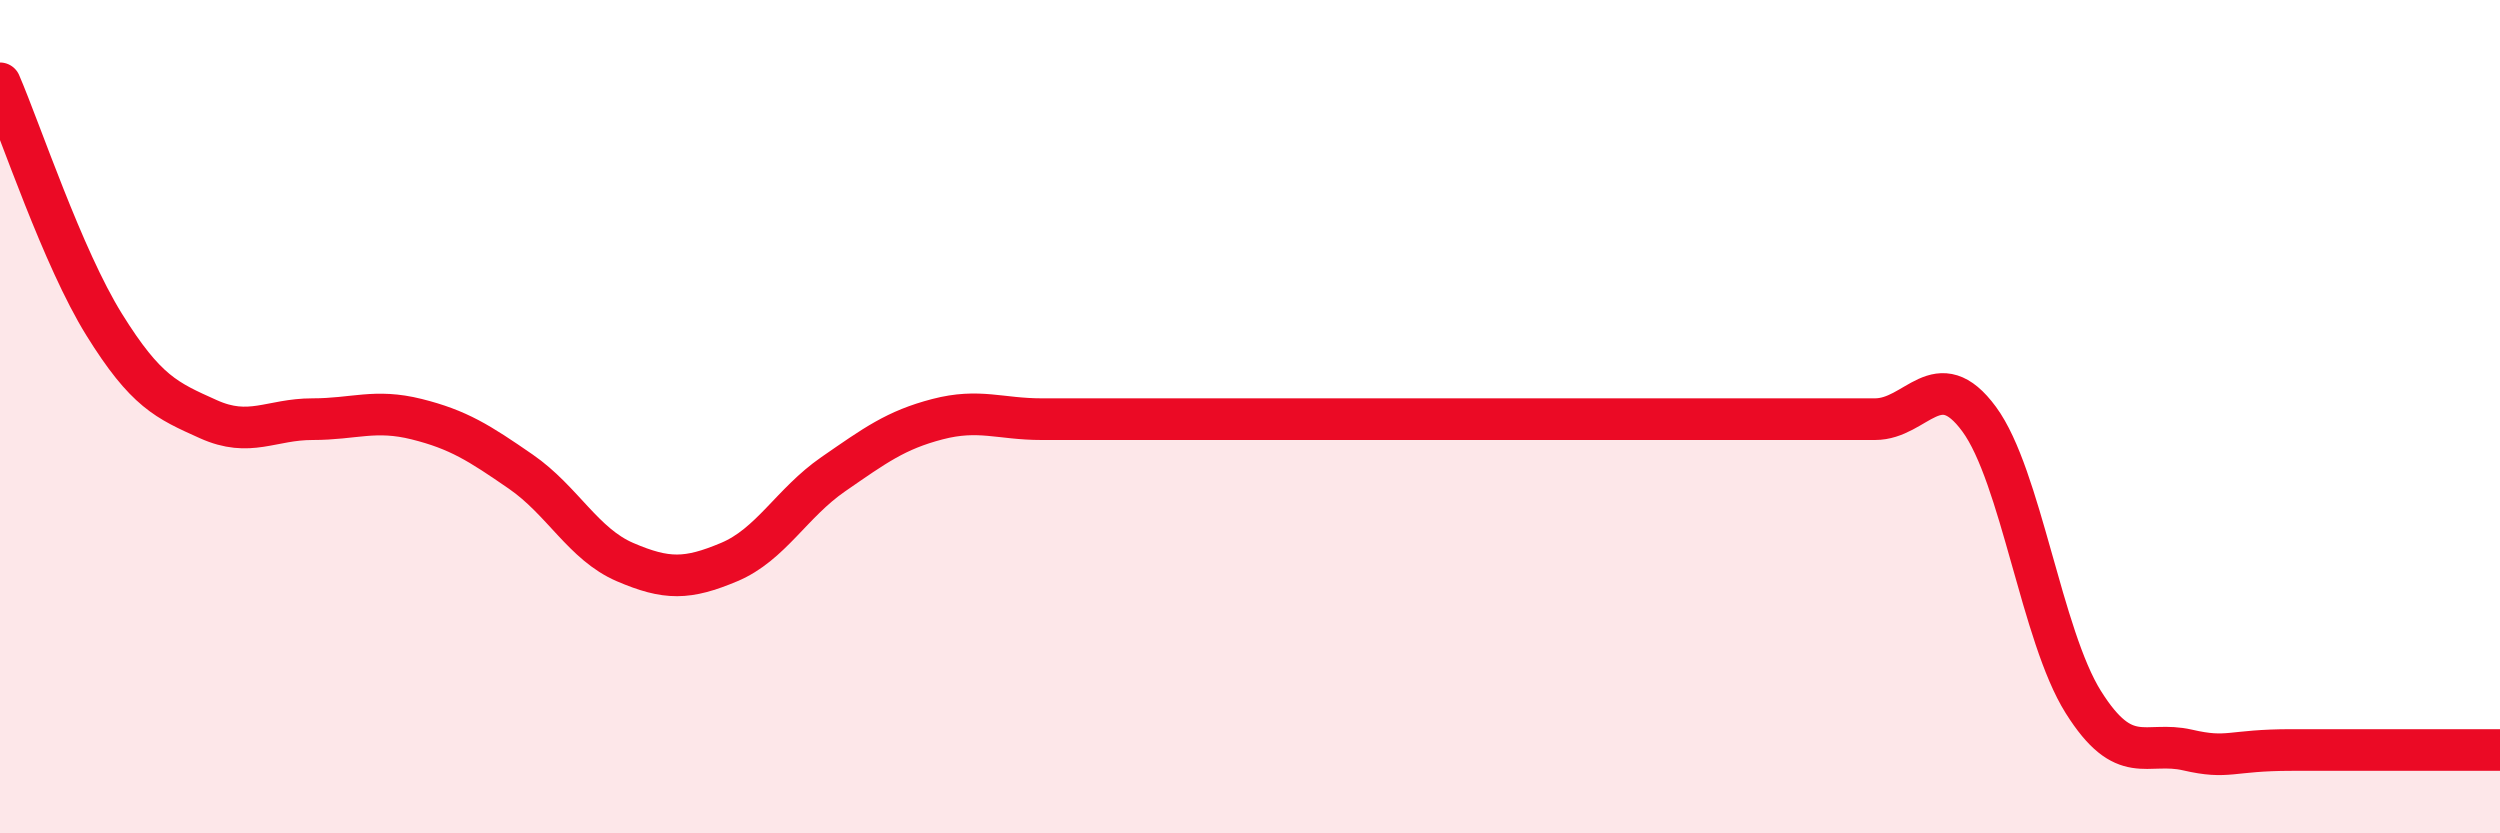 
    <svg width="60" height="20" viewBox="0 0 60 20" xmlns="http://www.w3.org/2000/svg">
      <path
        d="M 0,2 C 0.5,3.16 1.5,6.18 2.5,7.79 C 3.5,9.4 4,9.61 5,10.06 C 6,10.51 6.5,10.06 7.5,10.06 C 8.5,10.06 9,9.81 10,10.06 C 11,10.31 11.5,10.63 12.5,11.32 C 13.5,12.01 14,13.06 15,13.49 C 16,13.92 16.5,13.91 17.5,13.49 C 18.5,13.07 19,12.07 20,11.38 C 21,10.69 21.5,10.32 22.5,10.06 C 23.5,9.8 24,10.06 25,10.06 C 26,10.06 26.5,10.06 27.5,10.06 C 28.5,10.06 29,10.06 30,10.06 C 31,10.06 31.5,10.06 32.5,10.06 C 33.5,10.06 34,10.06 35,10.06 C 36,10.06 36.5,10.06 37.5,10.06 C 38.5,10.06 39,10.06 40,10.06 C 41,10.06 41.5,10.06 42.5,10.06 C 43.5,10.06 44,10.06 45,10.06 C 46,10.06 46.5,8.7 47.5,10.06 C 48.5,11.42 49,15.26 50,16.85 C 51,18.44 51.5,17.77 52.5,18 C 53.5,18.23 53.5,18 55,18 C 56.5,18 59,18 60,18L60 20L0 20Z"
        fill="#EB0A25"
        opacity="0.1"
        stroke-linecap="round"
        stroke-linejoin="round"
      />
      <path
        d="M 0,2 C 0.5,3.16 1.5,6.18 2.5,7.79 C 3.5,9.4 4,9.61 5,10.06 C 6,10.51 6.5,10.06 7.5,10.06 C 8.5,10.06 9,9.81 10,10.06 C 11,10.31 11.5,10.63 12.5,11.32 C 13.5,12.01 14,13.06 15,13.49 C 16,13.92 16.5,13.91 17.5,13.49 C 18.5,13.07 19,12.07 20,11.38 C 21,10.69 21.5,10.32 22.5,10.06 C 23.5,9.8 24,10.06 25,10.06 C 26,10.06 26.5,10.06 27.5,10.06 C 28.5,10.06 29,10.06 30,10.06 C 31,10.06 31.5,10.06 32.5,10.06 C 33.5,10.06 34,10.06 35,10.06 C 36,10.06 36.5,10.06 37.5,10.06 C 38.5,10.06 39,10.06 40,10.06 C 41,10.06 41.5,10.06 42.5,10.06 C 43.5,10.06 44,10.06 45,10.06 C 46,10.06 46.5,8.7 47.5,10.06 C 48.5,11.42 49,15.26 50,16.85 C 51,18.44 51.5,17.77 52.5,18 C 53.5,18.23 53.5,18 55,18 C 56.5,18 59,18 60,18"
        stroke="#EB0A25"
        stroke-width="1"
        fill="none"
        stroke-linecap="round"
        stroke-linejoin="round"
      />
    </svg>
  